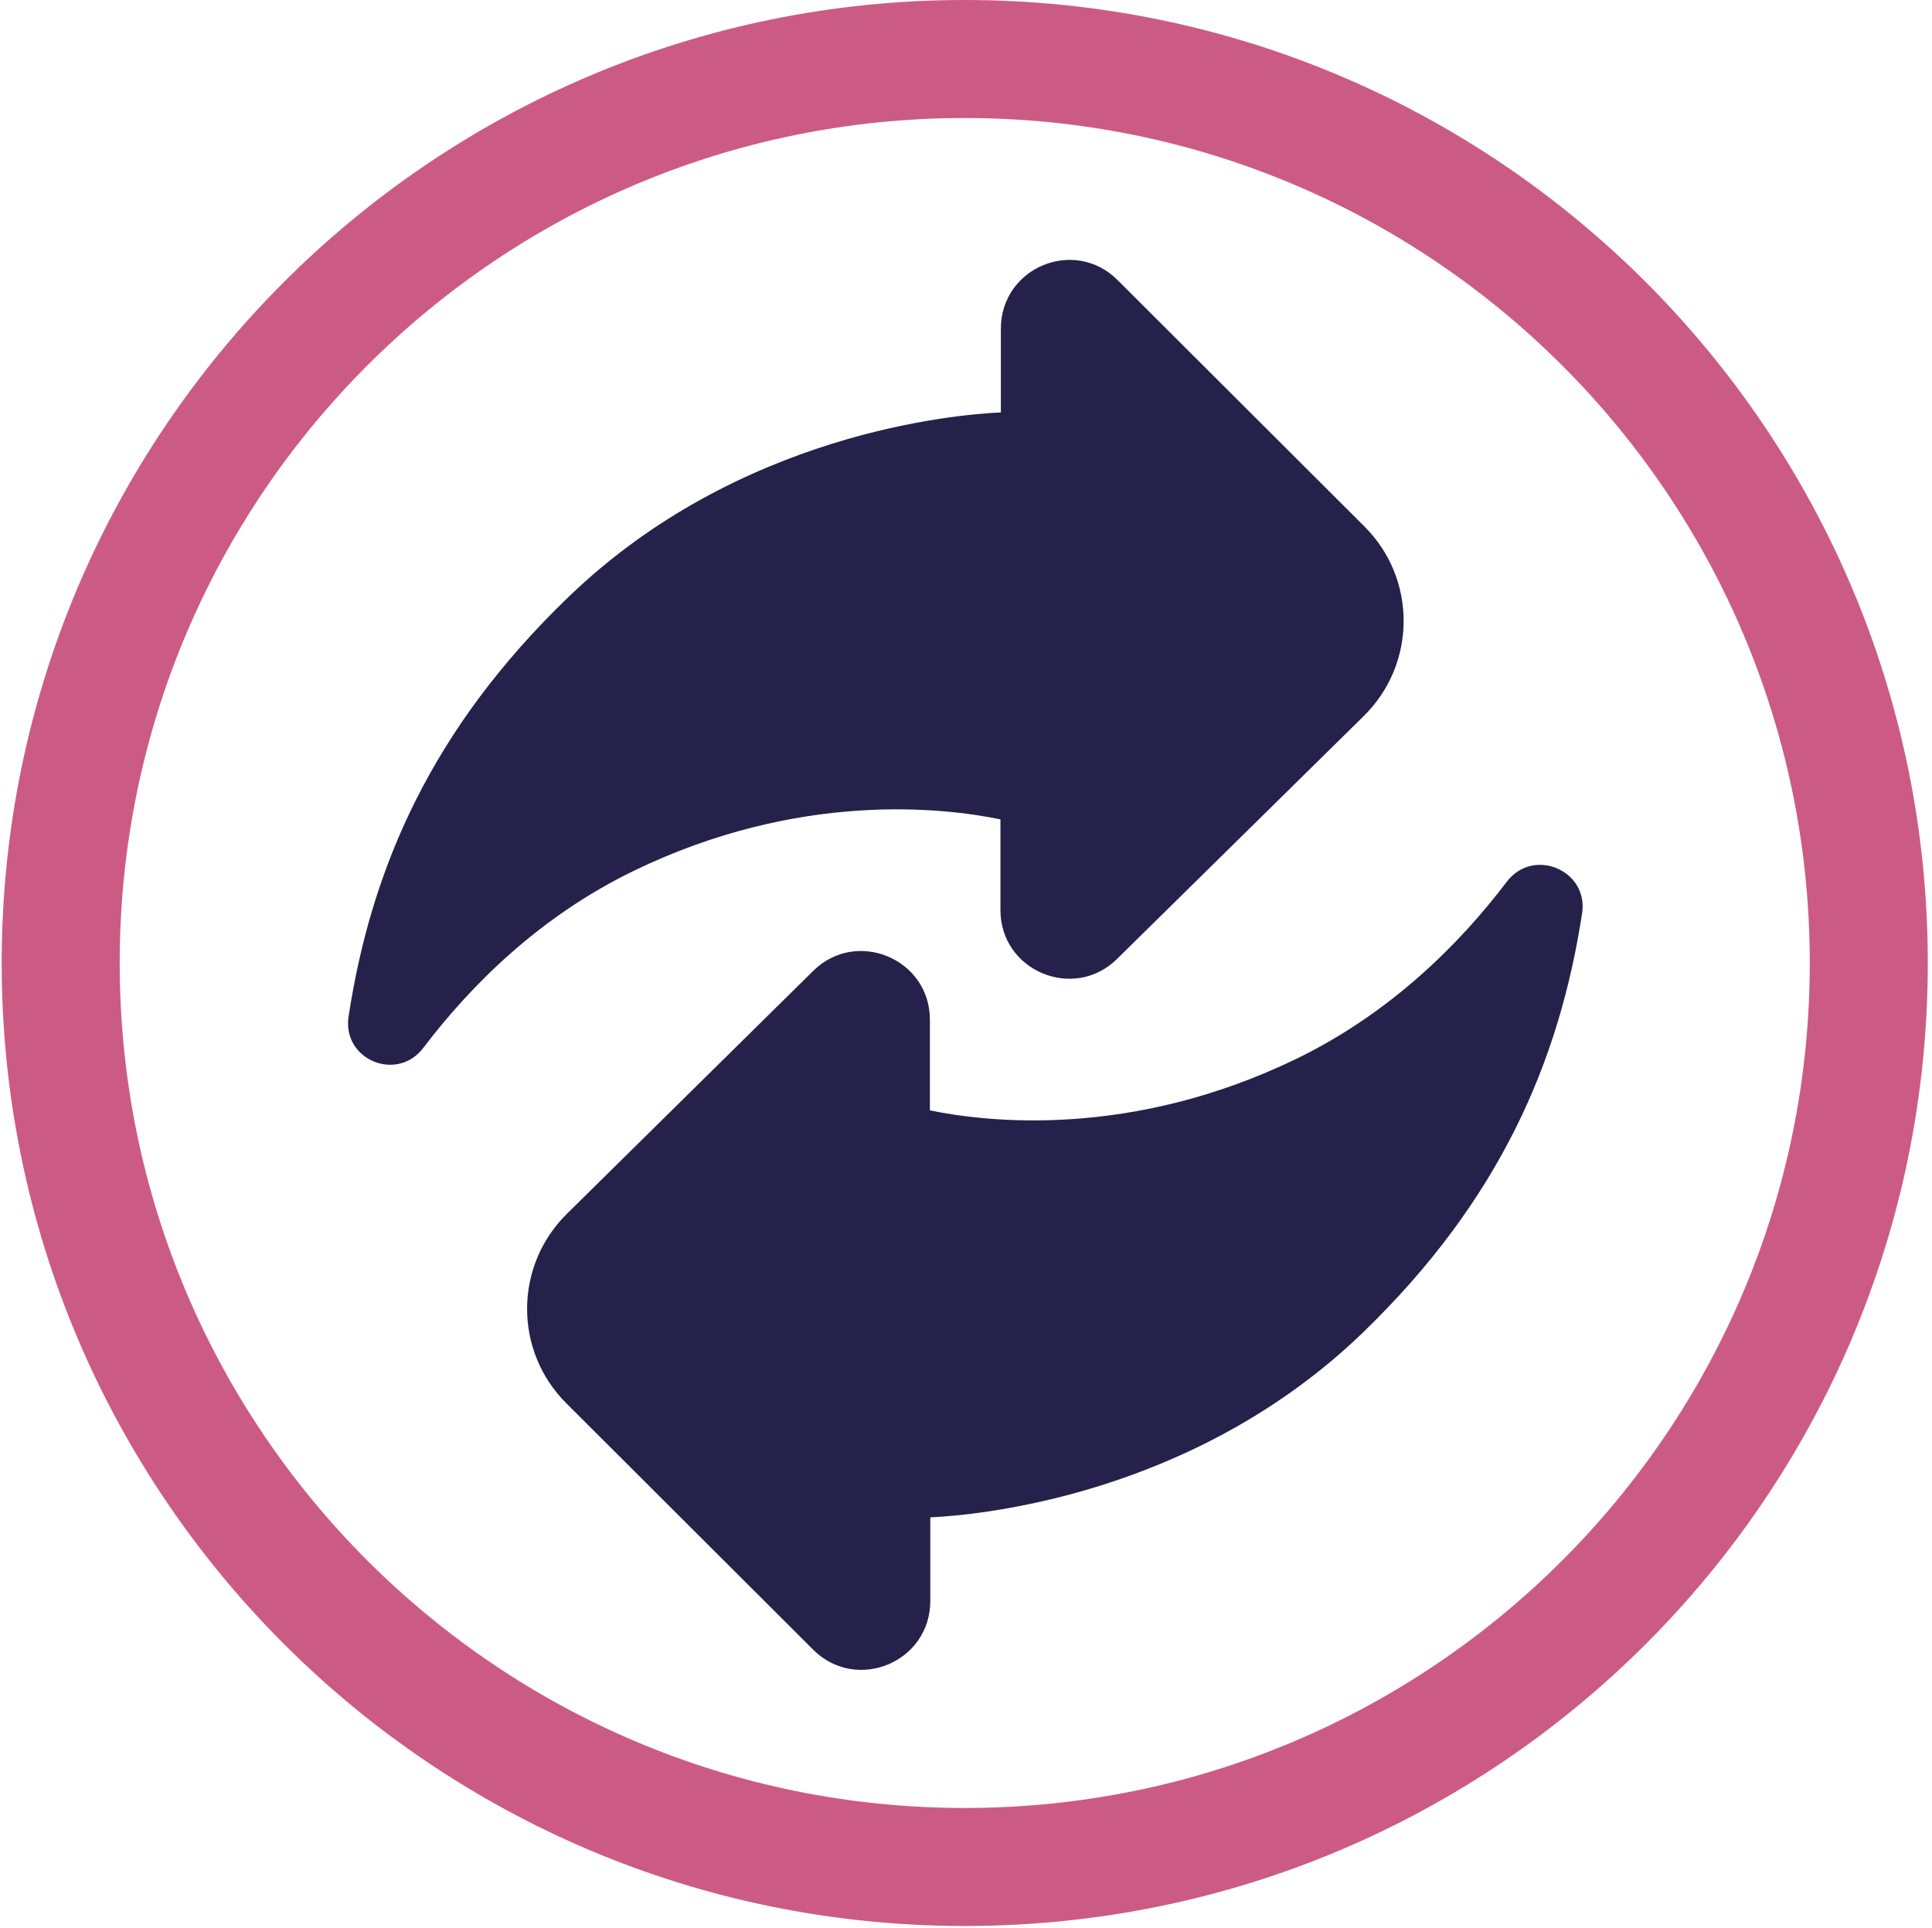 <?xml version="1.0" encoding="utf-8"?>
<!-- Generator: Adobe Illustrator 23.0.1, SVG Export Plug-In . SVG Version: 6.00 Build 0)  -->
<svg version="1.1" id="Layer_1" xmlns="http://www.w3.org/2000/svg" xmlns:xlink="http://www.w3.org/1999/xlink" x="0px" y="0px"
	 viewBox="0 0 460 459" style="enable-background:new 0 0 460 459;" xml:space="preserve">
<style type="text/css">
	.st0{fill:#CC5B83;}
	.st1{fill:#24214A;}
</style>
<path class="st0" d="M229.7,0C103.1,0,0.4,102.7,0.4,229.3c0,126.6,102.7,229.3,229.3,229.3C356.4,458.6,459,356,459,229.3
	C459,102.7,356.4,0,229.7,0z M229.7,430.5c-111.1,0-201.2-90.1-201.2-201.2S118.6,28.1,229.7,28.1c111.1,0,201.2,90.1,201.2,201.2
	S340.8,430.5,229.7,430.5z"/>
<path class="st1" d="M238.2,195.1v21.6c0,14.5,17.5,21.8,27.8,11.6l58.7-57.8c12.6-12.4,12.7-32.7,0.1-45.2l-58.7-58.6
	c-10.3-10.3-27.8-3-27.8,11.6v19.9c-10.9,0.5-62.5,4.9-103,44C102.7,173.6,88.4,206.7,83,242c-1.6,10.3,11.5,15.8,17.8,7.5
	c11.3-14.9,27.7-31.3,50.2-42.2C190.3,188.3,224.6,192.3,238.2,195.1z"/>
<path class="st1" d="M358.8,209.9c-11.3,14.9-27.7,31.3-50.1,42.2c-39.4,19.1-73.6,15.1-87.3,12.3v-21.6c0-14.5-17.5-21.8-27.8-11.6
	L135,289c-12.6,12.4-12.7,32.7-0.1,45.2l58.7,58.6c10.3,10.3,27.9,3,27.9-11.6v-19.9c10.9-0.5,62.5-4.9,103-44
	c32.6-31.5,46.8-64.6,52.2-99.9C378.2,207.2,365.1,201.7,358.8,209.9z"/>
</svg>
